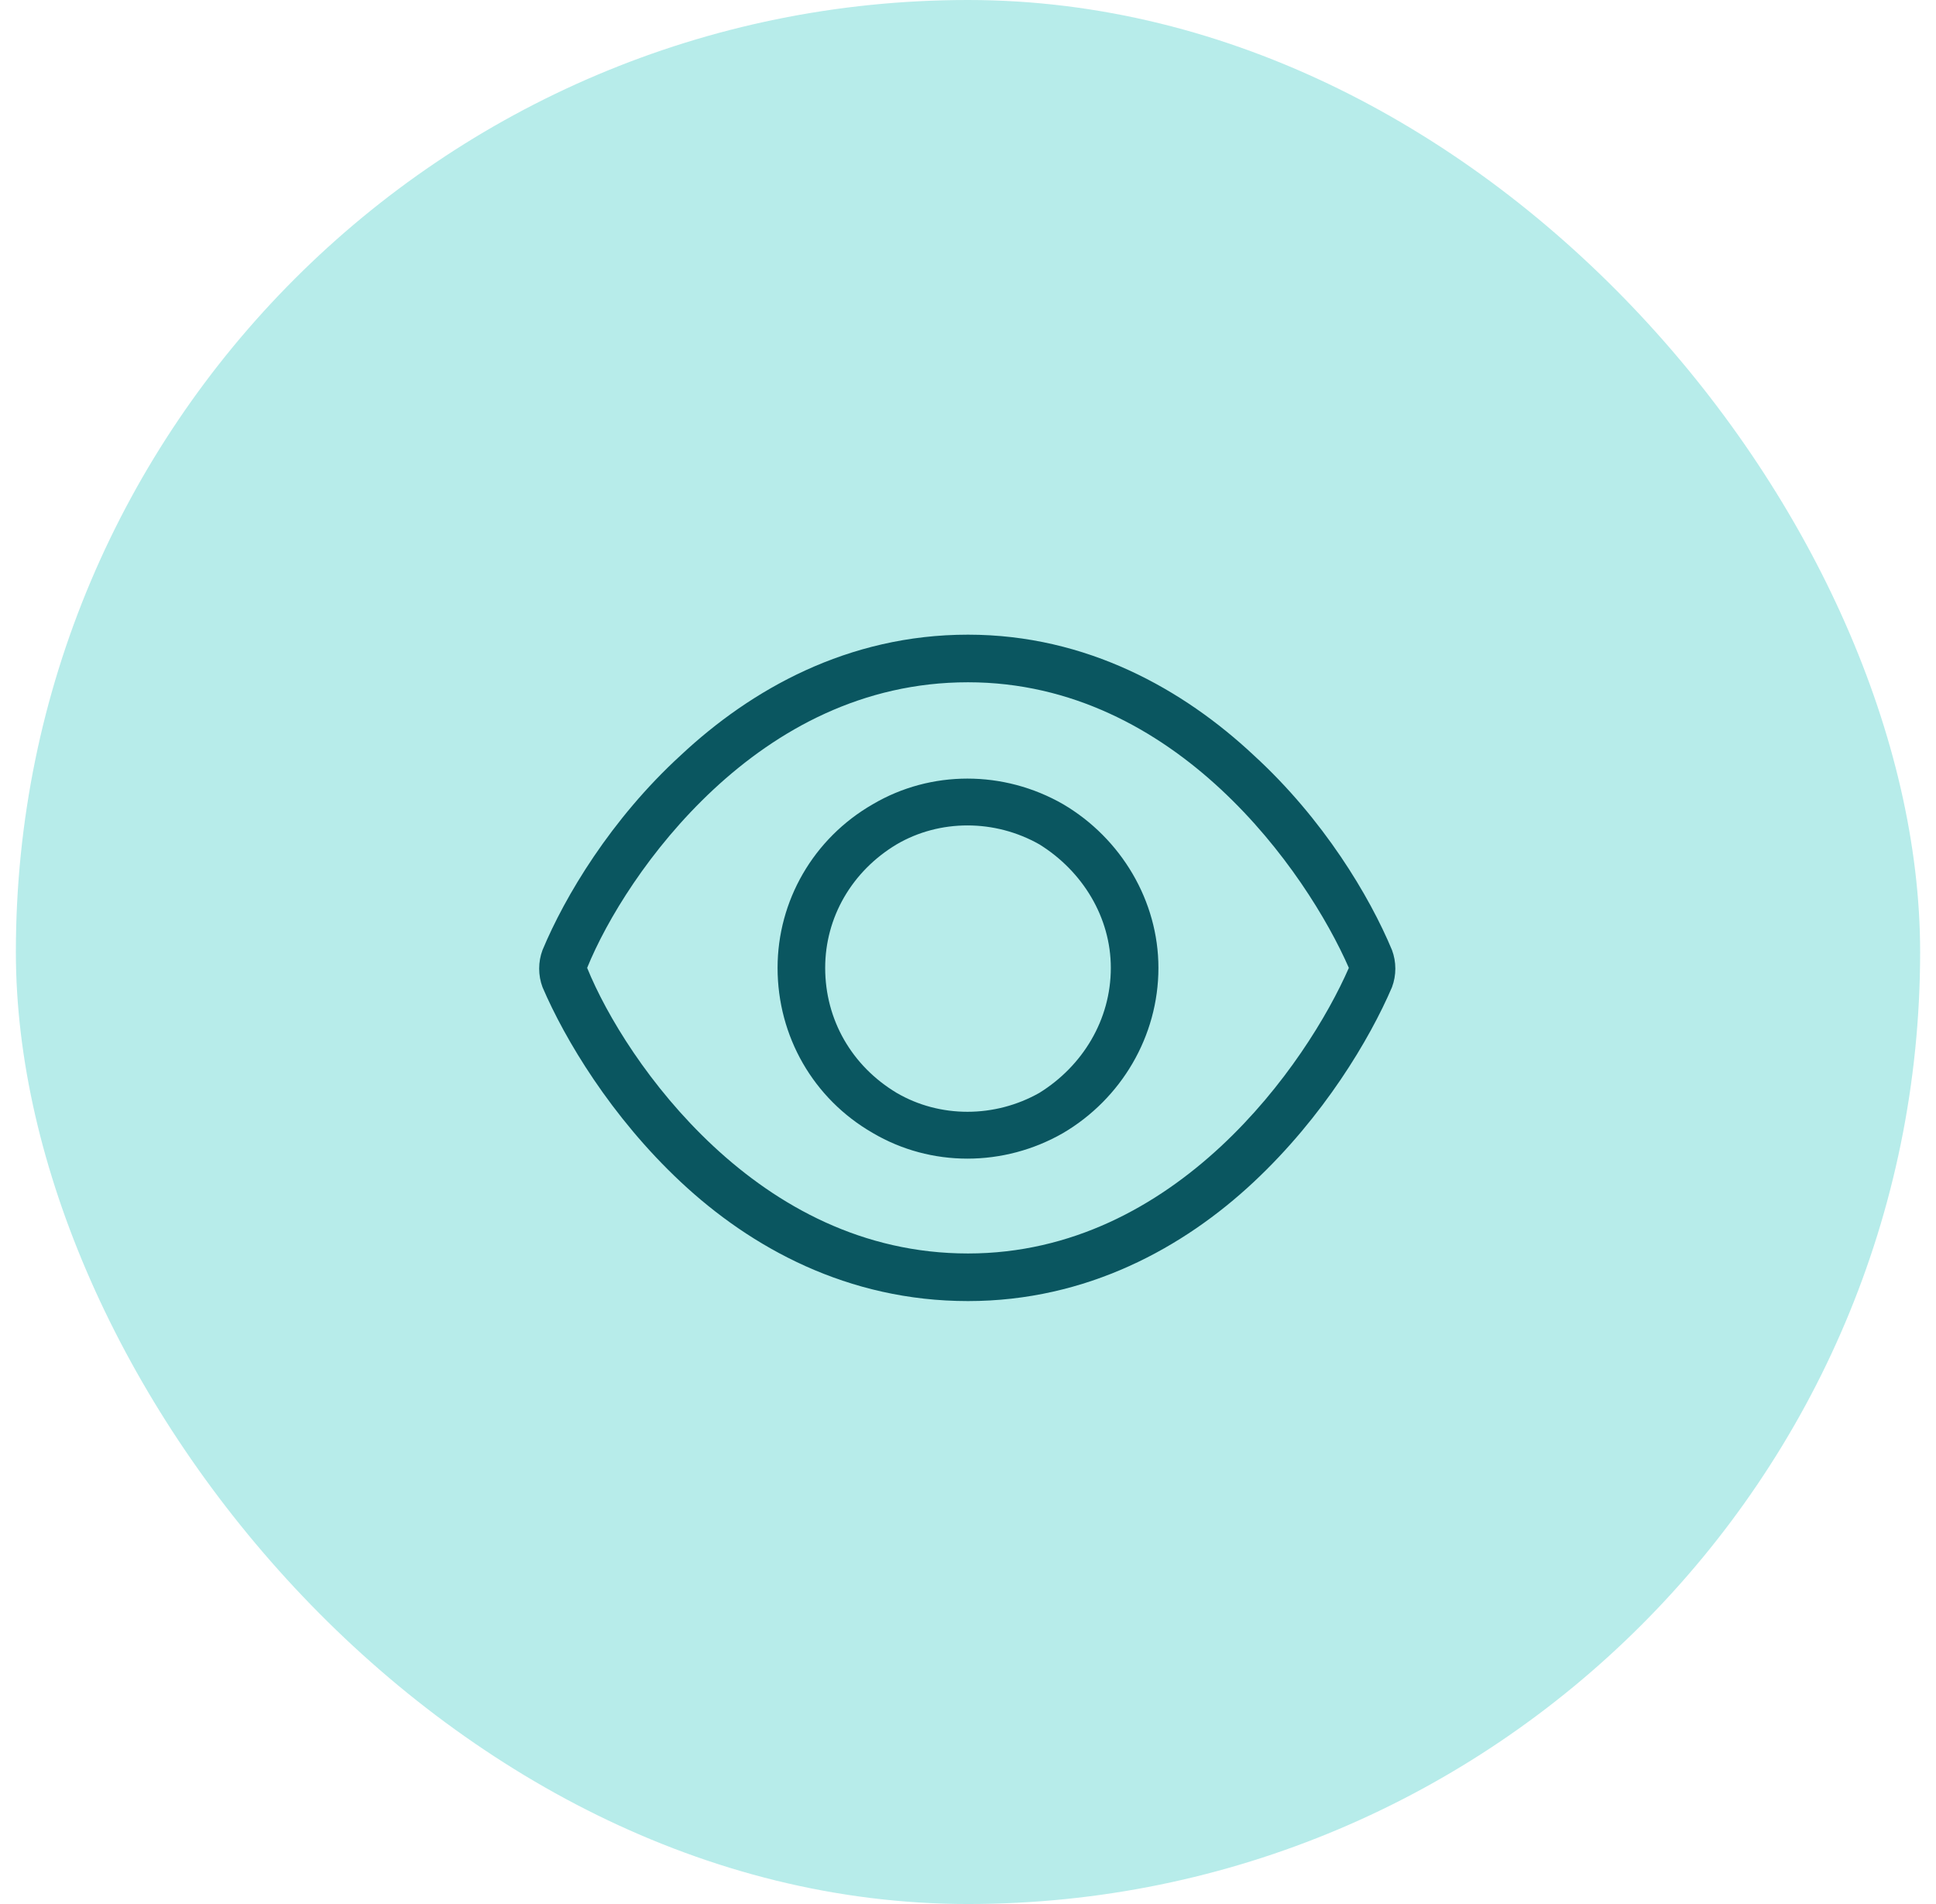 <svg width="61" height="60" viewBox="0 0 61 60" fill="none" xmlns="http://www.w3.org/2000/svg">
<rect x="0.5" width="60" height="60" rx="30" fill="#B7ECEA"/>
<path d="M22.484 24.875C20.469 26.75 19.109 29 18.5 30.5C19.109 32 20.469 34.25 22.484 36.125C24.5 38 27.172 39.5 30.5 39.5C33.781 39.5 36.453 38 38.469 36.125C40.484 34.25 41.844 32 42.5 30.5C41.844 29 40.484 26.75 38.469 24.875C36.453 23 33.781 21.5 30.5 21.5C27.172 21.5 24.5 23 22.484 24.875ZM30.5 20C34.25 20 37.297 21.734 39.5 23.797C41.703 25.812 43.156 28.25 43.859 29.938C44 30.312 44 30.734 43.859 31.109C43.156 32.75 41.703 35.188 39.5 37.25C37.297 39.312 34.25 41 30.5 41C26.703 41 23.656 39.312 21.453 37.25C19.25 35.188 17.797 32.75 17.094 31.109C16.953 30.734 16.953 30.312 17.094 29.938C17.797 28.25 19.25 25.812 21.453 23.797C23.656 21.734 26.703 20 30.5 20ZM26 30.5C26 32.141 26.844 33.594 28.25 34.438C29.609 35.234 31.344 35.234 32.75 34.438C34.109 33.594 35 32.141 35 30.5C35 28.906 34.109 27.453 32.75 26.609C31.344 25.812 29.609 25.812 28.25 26.609C26.844 27.453 26 28.906 26 30.5ZM36.5 30.5C36.5 32.656 35.328 34.625 33.5 35.703C31.625 36.781 29.328 36.781 27.5 35.703C25.625 34.625 24.5 32.656 24.5 30.5C24.5 28.391 25.625 26.422 27.5 25.344C29.328 24.266 31.625 24.266 33.5 25.344C35.328 26.422 36.5 28.391 36.5 30.5Z" fill="#0A5660"/>
</svg>
